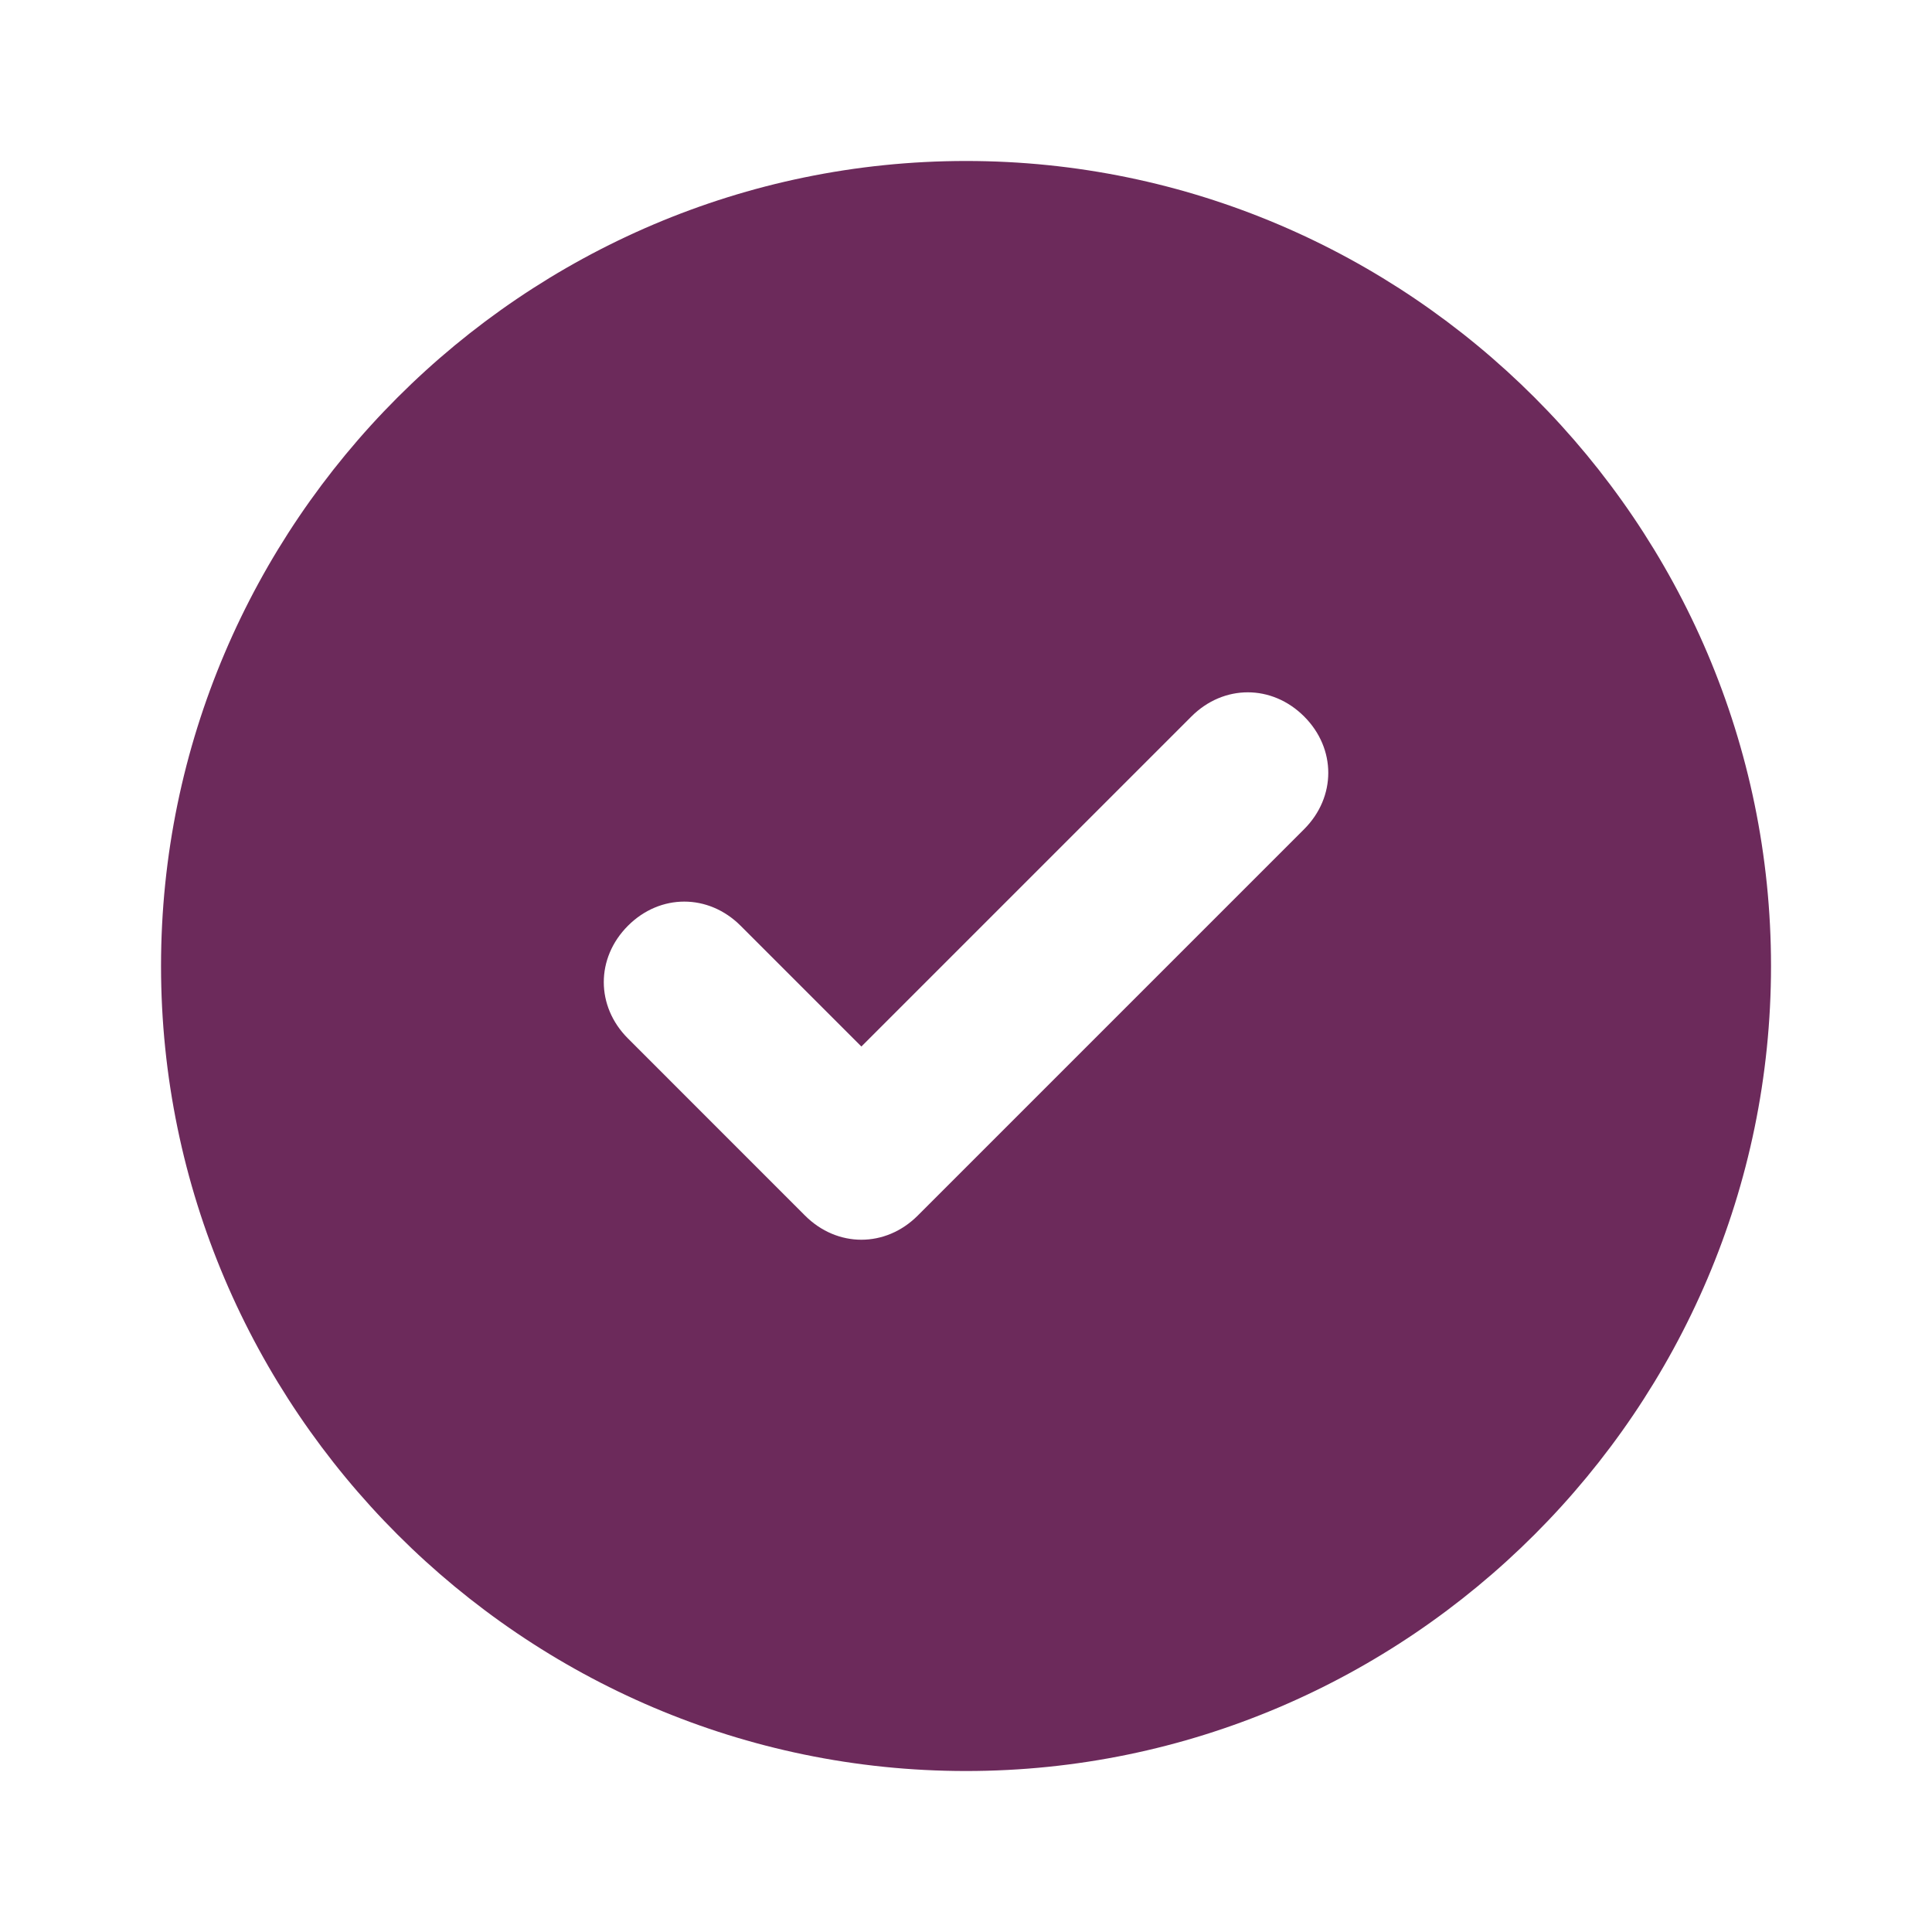<?xml version="1.0" encoding="UTF-8"?> <svg xmlns="http://www.w3.org/2000/svg" width="40" height="40" viewBox="0 0 40 40" fill="none"><path d="M20.001 3.333C10.834 3.333 3.334 10.834 3.334 20C3.334 29.167 10.834 36.667 20.001 36.667C29.167 36.667 36.667 29.167 36.667 20C36.667 10.834 29.167 3.333 20.001 3.333ZM27.001 17.167L19.001 25.167C18.334 25.834 17.334 25.834 16.667 25.167L13.001 21.5C12.334 20.834 12.334 19.834 13.001 19.167C13.667 18.5 14.667 18.5 15.334 19.167L17.834 21.667L24.667 14.834C25.334 14.167 26.334 14.167 27.001 14.834C27.667 15.5 27.667 16.5 27.001 17.167Z" fill="#6C2A5B"></path></svg> 